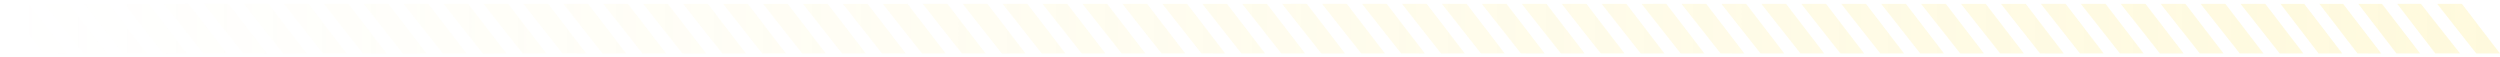 <svg width="436" height="10" viewBox="0 0 436 10" fill="none" xmlns="http://www.w3.org/2000/svg">
<g opacity="0.2">
<path d="M431.866 9.328H436L429.35 0.672H425.036L431.866 9.328Z" fill="url(#paint0_linear_3441_20753)"/>
<path d="M424.722 9.328H429.036L422.205 0.672H418.071L424.722 9.328Z" fill="url(#paint1_linear_3441_20753)"/>
<path d="M417.937 9.328H422.071L415.421 0.672H411.287L417.937 9.328Z" fill="url(#paint2_linear_3441_20753)"/>
<path d="M411.153 9.328H415.287L408.636 0.672H404.502L411.153 9.328Z" fill="url(#paint3_linear_3441_20753)"/>
<path d="M404.368 9.328H408.502L401.851 0.672H397.717L404.368 9.328Z" fill="url(#paint4_linear_3441_20753)"/>
<path d="M397.583 9.328H401.717L395.067 0.672H390.753L397.583 9.328Z" fill="url(#paint5_linear_3441_20753)"/>
<path d="M390.619 9.328H394.753L388.102 0.672H383.788L390.619 9.328Z" fill="url(#paint6_linear_3441_20753)"/>
<path d="M383.654 9.328H387.788L381.138 0.672H376.824L383.654 9.328Z" fill="url(#paint7_linear_3441_20753)"/>
<path d="M376.69 9.328H380.824L374.173 0.672H369.859L376.69 9.328Z" fill="url(#paint8_linear_3441_20753)"/>
<path d="M369.725 9.328H373.859L367.209 0.672H362.895L369.725 9.328Z" fill="url(#paint9_linear_3441_20753)"/>
<path d="M362.761 9.328H366.895L360.244 0.672H355.93L362.761 9.328Z" fill="url(#paint10_linear_3441_20753)"/>
<path d="M355.796 9.328H359.93L353.28 0.672H348.966L355.796 9.328Z" fill="url(#paint11_linear_3441_20753)"/>
<path d="M348.832 9.328H352.966L346.315 0.672H342.002L348.832 9.328Z" fill="url(#paint12_linear_3441_20753)"/>
<path d="M341.867 9.328H346.002L339.351 0.672H335.037L341.867 9.328Z" fill="url(#paint13_linear_3441_20753)"/>
<path d="M334.903 9.328H339.037L332.387 0.672H328.073L334.903 9.328Z" fill="url(#paint14_linear_3441_20753)"/>
<path d="M327.938 9.328H332.073L325.422 0.672H321.108L327.938 9.328Z" fill="url(#paint15_linear_3441_20753)"/>
<path d="M320.974 9.328H325.108L318.458 0.672H314.144L320.974 9.328Z" fill="url(#paint16_linear_3441_20753)"/>
<path d="M314.01 9.328H318.144L311.493 0.672H307.179L314.01 9.328Z" fill="url(#paint17_linear_3441_20753)"/>
<path d="M307.045 9.328H311.179L304.529 0.672H300.215L307.045 9.328Z" fill="url(#paint18_linear_3441_20753)"/>
<path d="M300.081 9.328H304.215L297.564 0.672H293.25L300.081 9.328Z" fill="url(#paint19_linear_3441_20753)"/>
<path d="M293.116 9.328H297.25L290.6 0.672H286.286L293.116 9.328Z" fill="url(#paint20_linear_3441_20753)"/>
<path d="M286.152 9.328H290.286L283.635 0.672H279.321L286.152 9.328Z" fill="url(#paint21_linear_3441_20753)"/>
<path d="M279.187 9.328H283.321L276.671 0.672H272.357L279.187 9.328Z" fill="url(#paint22_linear_3441_20753)"/>
<path d="M272.223 9.328H276.357L269.706 0.672H265.392L272.223 9.328Z" fill="url(#paint23_linear_3441_20753)"/>
<path d="M265.258 9.328H269.392L262.742 0.672H258.428L265.258 9.328Z" fill="url(#paint24_linear_3441_20753)"/>
<path d="M258.294 9.328H262.428L255.777 0.672H251.464L258.294 9.328Z" fill="url(#paint25_linear_3441_20753)"/>
<path d="M251.329 9.328H255.464L248.813 0.672H244.499L251.329 9.328Z" fill="url(#paint26_linear_3441_20753)"/>
<path d="M244.365 9.328H248.499L241.848 0.672H237.535L244.365 9.328Z" fill="url(#paint27_linear_3441_20753)"/>
<path d="M237.4 9.328H241.535L234.884 0.672H230.57L237.4 9.328Z" fill="url(#paint28_linear_3441_20753)"/>
<path d="M230.436 9.328H234.57L227.92 0.672H223.606L230.436 9.328Z" fill="url(#paint29_linear_3441_20753)"/>
<path d="M223.472 9.328H227.606L220.955 0.672H216.641L223.472 9.328Z" fill="url(#paint30_linear_3441_20753)"/>
<path d="M216.507 9.328H220.641L213.991 0.672H209.677L216.507 9.328Z" fill="url(#paint31_linear_3441_20753)"/>
<path d="M209.543 9.328H213.677L207.026 0.672H202.712L209.543 9.328Z" fill="url(#paint32_linear_3441_20753)"/>
<path d="M202.578 9.328H206.712L200.062 0.672H195.748L202.578 9.328Z" fill="url(#paint33_linear_3441_20753)"/>
<path d="M195.614 9.328H199.748L193.097 0.672H188.783L195.614 9.328Z" fill="url(#paint34_linear_3441_20753)"/>
<path d="M188.649 9.328H192.783L186.133 0.672H181.819L188.649 9.328Z" fill="url(#paint35_linear_3441_20753)"/>
<path d="M181.685 9.328H185.819L179.168 0.672H174.854L181.685 9.328Z" fill="url(#paint36_linear_3441_20753)"/>
<path d="M174.72 9.328H178.854L172.204 0.672H167.89L174.72 9.328Z" fill="url(#paint37_linear_3441_20753)"/>
<path d="M167.756 9.328H171.89L165.239 0.672H160.925L167.756 9.328Z" fill="url(#paint38_linear_3441_20753)"/>
<path d="M160.791 9.328H164.925L158.275 0.672H153.961L160.791 9.328Z" fill="url(#paint39_linear_3441_20753)"/>
<path d="M153.827 9.328H157.961L151.31 0.672H146.997L153.827 9.328Z" fill="url(#paint40_linear_3441_20753)"/>
<path d="M146.862 9.328H150.997L144.346 0.672H140.032L146.862 9.328Z" fill="url(#paint41_linear_3441_20753)"/>
<path d="M139.898 9.328H144.032L137.381 0.672H133.068L139.898 9.328Z" fill="url(#paint42_linear_3441_20753)"/>
<path d="M132.933 9.328H137.068L130.417 0.672H126.103L132.933 9.328Z" fill="url(#paint43_linear_3441_20753)"/>
<path d="M125.969 9.328H130.103L123.453 0.672H119.139L125.969 9.328Z" fill="url(#paint44_linear_3441_20753)"/>
<path d="M119.004 9.328H123.139L116.488 0.672H112.174L119.004 9.328Z" fill="url(#paint45_linear_3441_20753)"/>
<path d="M112.04 9.328H116.174L109.524 0.672H105.21L112.04 9.328Z" fill="url(#paint46_linear_3441_20753)"/>
<path d="M105.076 9.328H109.21L102.559 0.672H98.245L105.076 9.328Z" fill="url(#paint47_linear_3441_20753)"/>
<path d="M98.111 9.328H102.245L95.595 0.672H91.281L98.111 9.328Z" fill="url(#paint48_linear_3441_20753)"/>
<path d="M91.147 9.328H95.281L88.63 0.672H84.316L91.147 9.328Z" fill="url(#paint49_linear_3441_20753)"/>
<path d="M84.182 9.328H88.316L81.666 0.672H77.352L84.182 9.328Z" fill="url(#paint50_linear_3441_20753)"/>
<path d="M77.218 9.328H81.352L74.701 0.672H70.387L77.218 9.328Z" fill="url(#paint51_linear_3441_20753)"/>
<path d="M70.253 9.328H74.387L67.737 0.672H63.423L70.253 9.328Z" fill="url(#paint52_linear_3441_20753)"/>
<path d="M63.289 9.328H67.423L60.772 0.672H56.458L63.289 9.328Z" fill="url(#paint53_linear_3441_20753)"/>
<path d="M56.324 9.328H60.458L53.808 0.672H49.494L56.324 9.328Z" fill="url(#paint54_linear_3441_20753)"/>
<path d="M49.36 9.328H53.494L46.843 0.672H42.529L49.36 9.328Z" fill="url(#paint55_linear_3441_20753)"/>
<path d="M42.395 9.328H46.529L39.879 0.672H35.565L42.395 9.328Z" fill="url(#paint56_linear_3441_20753)"/>
<path d="M35.431 9.328H39.565L32.914 0.672H28.6L35.431 9.328Z" fill="url(#paint57_linear_3441_20753)"/>
<path d="M28.466 9.328H32.6L25.95 0.672H21.636L28.466 9.328Z" fill="url(#paint58_linear_3441_20753)"/>
<path d="M21.502 9.328H25.636L18.985 0.672H14.671L21.502 9.328Z" fill="url(#paint59_linear_3441_20753)"/>
<path d="M14.537 9.328H18.671L12.021 0.672H7.707L14.537 9.328Z" fill="url(#paint60_linear_3441_20753)"/>
<path d="M7.573 9.328H11.707L5.056 0.672H0.742L7.573 9.328Z" fill="url(#paint61_linear_3441_20753)"/>
</g>
<defs>
<linearGradient id="paint0_linear_3441_20753" x1="436" y1="5" x2="0.742" y2="5" gradientUnits="userSpaceOnUse">
<stop stop-color="#FCE354"/>
<stop offset="1" stop-color="#FCE354" stop-opacity="0"/>
</linearGradient>
<linearGradient id="paint1_linear_3441_20753" x1="436" y1="5" x2="0.742" y2="5" gradientUnits="userSpaceOnUse">
<stop stop-color="#FCE354"/>
<stop offset="1" stop-color="#FCE354" stop-opacity="0"/>
</linearGradient>
<linearGradient id="paint2_linear_3441_20753" x1="436" y1="5" x2="0.742" y2="5" gradientUnits="userSpaceOnUse">
<stop stop-color="#FCE354"/>
<stop offset="1" stop-color="#FCE354" stop-opacity="0"/>
</linearGradient>
<linearGradient id="paint3_linear_3441_20753" x1="436" y1="5" x2="0.742" y2="5" gradientUnits="userSpaceOnUse">
<stop stop-color="#FCE354"/>
<stop offset="1" stop-color="#FCE354" stop-opacity="0"/>
</linearGradient>
<linearGradient id="paint4_linear_3441_20753" x1="436" y1="5" x2="0.742" y2="5" gradientUnits="userSpaceOnUse">
<stop stop-color="#FCE354"/>
<stop offset="1" stop-color="#FCE354" stop-opacity="0"/>
</linearGradient>
<linearGradient id="paint5_linear_3441_20753" x1="436" y1="5" x2="0.742" y2="5" gradientUnits="userSpaceOnUse">
<stop stop-color="#FCE354"/>
<stop offset="1" stop-color="#FCE354" stop-opacity="0"/>
</linearGradient>
<linearGradient id="paint6_linear_3441_20753" x1="436" y1="5" x2="0.742" y2="5" gradientUnits="userSpaceOnUse">
<stop stop-color="#FCE354"/>
<stop offset="1" stop-color="#FCE354" stop-opacity="0"/>
</linearGradient>
<linearGradient id="paint7_linear_3441_20753" x1="436" y1="5" x2="0.742" y2="5" gradientUnits="userSpaceOnUse">
<stop stop-color="#FCE354"/>
<stop offset="1" stop-color="#FCE354" stop-opacity="0"/>
</linearGradient>
<linearGradient id="paint8_linear_3441_20753" x1="436" y1="5" x2="0.742" y2="5" gradientUnits="userSpaceOnUse">
<stop stop-color="#FCE354"/>
<stop offset="1" stop-color="#FCE354" stop-opacity="0"/>
</linearGradient>
<linearGradient id="paint9_linear_3441_20753" x1="436" y1="5" x2="0.742" y2="5" gradientUnits="userSpaceOnUse">
<stop stop-color="#FCE354"/>
<stop offset="1" stop-color="#FCE354" stop-opacity="0"/>
</linearGradient>
<linearGradient id="paint10_linear_3441_20753" x1="436" y1="5" x2="0.742" y2="5" gradientUnits="userSpaceOnUse">
<stop stop-color="#FCE354"/>
<stop offset="1" stop-color="#FCE354" stop-opacity="0"/>
</linearGradient>
<linearGradient id="paint11_linear_3441_20753" x1="436" y1="5" x2="0.742" y2="5" gradientUnits="userSpaceOnUse">
<stop stop-color="#FCE354"/>
<stop offset="1" stop-color="#FCE354" stop-opacity="0"/>
</linearGradient>
<linearGradient id="paint12_linear_3441_20753" x1="436" y1="5" x2="0.742" y2="5" gradientUnits="userSpaceOnUse">
<stop stop-color="#FCE354"/>
<stop offset="1" stop-color="#FCE354" stop-opacity="0"/>
</linearGradient>
<linearGradient id="paint13_linear_3441_20753" x1="436" y1="5" x2="0.742" y2="5" gradientUnits="userSpaceOnUse">
<stop stop-color="#FCE354"/>
<stop offset="1" stop-color="#FCE354" stop-opacity="0"/>
</linearGradient>
<linearGradient id="paint14_linear_3441_20753" x1="436" y1="5" x2="0.742" y2="5" gradientUnits="userSpaceOnUse">
<stop stop-color="#FCE354"/>
<stop offset="1" stop-color="#FCE354" stop-opacity="0"/>
</linearGradient>
<linearGradient id="paint15_linear_3441_20753" x1="436" y1="5" x2="0.742" y2="5" gradientUnits="userSpaceOnUse">
<stop stop-color="#FCE354"/>
<stop offset="1" stop-color="#FCE354" stop-opacity="0"/>
</linearGradient>
<linearGradient id="paint16_linear_3441_20753" x1="436" y1="5" x2="0.742" y2="5" gradientUnits="userSpaceOnUse">
<stop stop-color="#FCE354"/>
<stop offset="1" stop-color="#FCE354" stop-opacity="0"/>
</linearGradient>
<linearGradient id="paint17_linear_3441_20753" x1="436" y1="5" x2="0.742" y2="5" gradientUnits="userSpaceOnUse">
<stop stop-color="#FCE354"/>
<stop offset="1" stop-color="#FCE354" stop-opacity="0"/>
</linearGradient>
<linearGradient id="paint18_linear_3441_20753" x1="436" y1="5" x2="0.742" y2="5" gradientUnits="userSpaceOnUse">
<stop stop-color="#FCE354"/>
<stop offset="1" stop-color="#FCE354" stop-opacity="0"/>
</linearGradient>
<linearGradient id="paint19_linear_3441_20753" x1="436" y1="5" x2="0.742" y2="5" gradientUnits="userSpaceOnUse">
<stop stop-color="#FCE354"/>
<stop offset="1" stop-color="#FCE354" stop-opacity="0"/>
</linearGradient>
<linearGradient id="paint20_linear_3441_20753" x1="436" y1="5" x2="0.742" y2="5" gradientUnits="userSpaceOnUse">
<stop stop-color="#FCE354"/>
<stop offset="1" stop-color="#FCE354" stop-opacity="0"/>
</linearGradient>
<linearGradient id="paint21_linear_3441_20753" x1="436" y1="5" x2="0.742" y2="5" gradientUnits="userSpaceOnUse">
<stop stop-color="#FCE354"/>
<stop offset="1" stop-color="#FCE354" stop-opacity="0"/>
</linearGradient>
<linearGradient id="paint22_linear_3441_20753" x1="436" y1="5" x2="0.742" y2="5" gradientUnits="userSpaceOnUse">
<stop stop-color="#FCE354"/>
<stop offset="1" stop-color="#FCE354" stop-opacity="0"/>
</linearGradient>
<linearGradient id="paint23_linear_3441_20753" x1="436" y1="5" x2="0.742" y2="5" gradientUnits="userSpaceOnUse">
<stop stop-color="#FCE354"/>
<stop offset="1" stop-color="#FCE354" stop-opacity="0"/>
</linearGradient>
<linearGradient id="paint24_linear_3441_20753" x1="436" y1="5" x2="0.742" y2="5" gradientUnits="userSpaceOnUse">
<stop stop-color="#FCE354"/>
<stop offset="1" stop-color="#FCE354" stop-opacity="0"/>
</linearGradient>
<linearGradient id="paint25_linear_3441_20753" x1="436" y1="5" x2="0.742" y2="5" gradientUnits="userSpaceOnUse">
<stop stop-color="#FCE354"/>
<stop offset="1" stop-color="#FCE354" stop-opacity="0"/>
</linearGradient>
<linearGradient id="paint26_linear_3441_20753" x1="436" y1="5" x2="0.742" y2="5" gradientUnits="userSpaceOnUse">
<stop stop-color="#FCE354"/>
<stop offset="1" stop-color="#FCE354" stop-opacity="0"/>
</linearGradient>
<linearGradient id="paint27_linear_3441_20753" x1="436" y1="5" x2="0.742" y2="5" gradientUnits="userSpaceOnUse">
<stop stop-color="#FCE354"/>
<stop offset="1" stop-color="#FCE354" stop-opacity="0"/>
</linearGradient>
<linearGradient id="paint28_linear_3441_20753" x1="436" y1="5" x2="0.742" y2="5" gradientUnits="userSpaceOnUse">
<stop stop-color="#FCE354"/>
<stop offset="1" stop-color="#FCE354" stop-opacity="0"/>
</linearGradient>
<linearGradient id="paint29_linear_3441_20753" x1="436" y1="5" x2="0.742" y2="5" gradientUnits="userSpaceOnUse">
<stop stop-color="#FCE354"/>
<stop offset="1" stop-color="#FCE354" stop-opacity="0"/>
</linearGradient>
<linearGradient id="paint30_linear_3441_20753" x1="436" y1="5" x2="0.742" y2="5" gradientUnits="userSpaceOnUse">
<stop stop-color="#FCE354"/>
<stop offset="1" stop-color="#FCE354" stop-opacity="0"/>
</linearGradient>
<linearGradient id="paint31_linear_3441_20753" x1="436" y1="5" x2="0.742" y2="5" gradientUnits="userSpaceOnUse">
<stop stop-color="#FCE354"/>
<stop offset="1" stop-color="#FCE354" stop-opacity="0"/>
</linearGradient>
<linearGradient id="paint32_linear_3441_20753" x1="436" y1="5" x2="0.742" y2="5" gradientUnits="userSpaceOnUse">
<stop stop-color="#FCE354"/>
<stop offset="1" stop-color="#FCE354" stop-opacity="0"/>
</linearGradient>
<linearGradient id="paint33_linear_3441_20753" x1="436" y1="5" x2="0.742" y2="5" gradientUnits="userSpaceOnUse">
<stop stop-color="#FCE354"/>
<stop offset="1" stop-color="#FCE354" stop-opacity="0"/>
</linearGradient>
<linearGradient id="paint34_linear_3441_20753" x1="436" y1="5" x2="0.742" y2="5" gradientUnits="userSpaceOnUse">
<stop stop-color="#FCE354"/>
<stop offset="1" stop-color="#FCE354" stop-opacity="0"/>
</linearGradient>
<linearGradient id="paint35_linear_3441_20753" x1="436" y1="5" x2="0.742" y2="5" gradientUnits="userSpaceOnUse">
<stop stop-color="#FCE354"/>
<stop offset="1" stop-color="#FCE354" stop-opacity="0"/>
</linearGradient>
<linearGradient id="paint36_linear_3441_20753" x1="436" y1="5" x2="0.742" y2="5" gradientUnits="userSpaceOnUse">
<stop stop-color="#FCE354"/>
<stop offset="1" stop-color="#FCE354" stop-opacity="0"/>
</linearGradient>
<linearGradient id="paint37_linear_3441_20753" x1="436" y1="5" x2="0.742" y2="5" gradientUnits="userSpaceOnUse">
<stop stop-color="#FCE354"/>
<stop offset="1" stop-color="#FCE354" stop-opacity="0"/>
</linearGradient>
<linearGradient id="paint38_linear_3441_20753" x1="436" y1="5" x2="0.742" y2="5" gradientUnits="userSpaceOnUse">
<stop stop-color="#FCE354"/>
<stop offset="1" stop-color="#FCE354" stop-opacity="0"/>
</linearGradient>
<linearGradient id="paint39_linear_3441_20753" x1="436" y1="5" x2="0.742" y2="5" gradientUnits="userSpaceOnUse">
<stop stop-color="#FCE354"/>
<stop offset="1" stop-color="#FCE354" stop-opacity="0"/>
</linearGradient>
<linearGradient id="paint40_linear_3441_20753" x1="436" y1="5" x2="0.742" y2="5" gradientUnits="userSpaceOnUse">
<stop stop-color="#FCE354"/>
<stop offset="1" stop-color="#FCE354" stop-opacity="0"/>
</linearGradient>
<linearGradient id="paint41_linear_3441_20753" x1="436" y1="5" x2="0.742" y2="5" gradientUnits="userSpaceOnUse">
<stop stop-color="#FCE354"/>
<stop offset="1" stop-color="#FCE354" stop-opacity="0"/>
</linearGradient>
<linearGradient id="paint42_linear_3441_20753" x1="436" y1="5" x2="0.742" y2="5" gradientUnits="userSpaceOnUse">
<stop stop-color="#FCE354"/>
<stop offset="1" stop-color="#FCE354" stop-opacity="0"/>
</linearGradient>
<linearGradient id="paint43_linear_3441_20753" x1="436" y1="5" x2="0.742" y2="5" gradientUnits="userSpaceOnUse">
<stop stop-color="#FCE354"/>
<stop offset="1" stop-color="#FCE354" stop-opacity="0"/>
</linearGradient>
<linearGradient id="paint44_linear_3441_20753" x1="436" y1="5" x2="0.742" y2="5" gradientUnits="userSpaceOnUse">
<stop stop-color="#FCE354"/>
<stop offset="1" stop-color="#FCE354" stop-opacity="0"/>
</linearGradient>
<linearGradient id="paint45_linear_3441_20753" x1="436" y1="5" x2="0.742" y2="5" gradientUnits="userSpaceOnUse">
<stop stop-color="#FCE354"/>
<stop offset="1" stop-color="#FCE354" stop-opacity="0"/>
</linearGradient>
<linearGradient id="paint46_linear_3441_20753" x1="436" y1="5" x2="0.742" y2="5" gradientUnits="userSpaceOnUse">
<stop stop-color="#FCE354"/>
<stop offset="1" stop-color="#FCE354" stop-opacity="0"/>
</linearGradient>
<linearGradient id="paint47_linear_3441_20753" x1="436" y1="5" x2="0.742" y2="5" gradientUnits="userSpaceOnUse">
<stop stop-color="#FCE354"/>
<stop offset="1" stop-color="#FCE354" stop-opacity="0"/>
</linearGradient>
<linearGradient id="paint48_linear_3441_20753" x1="436" y1="5" x2="0.742" y2="5" gradientUnits="userSpaceOnUse">
<stop stop-color="#FCE354"/>
<stop offset="1" stop-color="#FCE354" stop-opacity="0"/>
</linearGradient>
<linearGradient id="paint49_linear_3441_20753" x1="436" y1="5" x2="0.742" y2="5" gradientUnits="userSpaceOnUse">
<stop stop-color="#FCE354"/>
<stop offset="1" stop-color="#FCE354" stop-opacity="0"/>
</linearGradient>
<linearGradient id="paint50_linear_3441_20753" x1="436" y1="5" x2="0.742" y2="5" gradientUnits="userSpaceOnUse">
<stop stop-color="#FCE354"/>
<stop offset="1" stop-color="#FCE354" stop-opacity="0"/>
</linearGradient>
<linearGradient id="paint51_linear_3441_20753" x1="436" y1="5" x2="0.742" y2="5" gradientUnits="userSpaceOnUse">
<stop stop-color="#FCE354"/>
<stop offset="1" stop-color="#FCE354" stop-opacity="0"/>
</linearGradient>
<linearGradient id="paint52_linear_3441_20753" x1="436" y1="5" x2="0.742" y2="5" gradientUnits="userSpaceOnUse">
<stop stop-color="#FCE354"/>
<stop offset="1" stop-color="#FCE354" stop-opacity="0"/>
</linearGradient>
<linearGradient id="paint53_linear_3441_20753" x1="436" y1="5" x2="0.742" y2="5" gradientUnits="userSpaceOnUse">
<stop stop-color="#FCE354"/>
<stop offset="1" stop-color="#FCE354" stop-opacity="0"/>
</linearGradient>
<linearGradient id="paint54_linear_3441_20753" x1="436" y1="5" x2="0.742" y2="5" gradientUnits="userSpaceOnUse">
<stop stop-color="#FCE354"/>
<stop offset="1" stop-color="#FCE354" stop-opacity="0"/>
</linearGradient>
<linearGradient id="paint55_linear_3441_20753" x1="436" y1="5" x2="0.742" y2="5" gradientUnits="userSpaceOnUse">
<stop stop-color="#FCE354"/>
<stop offset="1" stop-color="#FCE354" stop-opacity="0"/>
</linearGradient>
<linearGradient id="paint56_linear_3441_20753" x1="436" y1="5" x2="0.742" y2="5" gradientUnits="userSpaceOnUse">
<stop stop-color="#FCE354"/>
<stop offset="1" stop-color="#FCE354" stop-opacity="0"/>
</linearGradient>
<linearGradient id="paint57_linear_3441_20753" x1="436" y1="5" x2="0.742" y2="5" gradientUnits="userSpaceOnUse">
<stop stop-color="#FCE354"/>
<stop offset="1" stop-color="#FCE354" stop-opacity="0"/>
</linearGradient>
<linearGradient id="paint58_linear_3441_20753" x1="436" y1="5" x2="0.742" y2="5" gradientUnits="userSpaceOnUse">
<stop stop-color="#FCE354"/>
<stop offset="1" stop-color="#FCE354" stop-opacity="0"/>
</linearGradient>
<linearGradient id="paint59_linear_3441_20753" x1="436" y1="5" x2="0.742" y2="5" gradientUnits="userSpaceOnUse">
<stop stop-color="#FCE354"/>
<stop offset="1" stop-color="#FCE354" stop-opacity="0"/>
</linearGradient>
<linearGradient id="paint60_linear_3441_20753" x1="436" y1="5" x2="0.742" y2="5" gradientUnits="userSpaceOnUse">
<stop stop-color="#FCE354"/>
<stop offset="1" stop-color="#FCE354" stop-opacity="0"/>
</linearGradient>
<linearGradient id="paint61_linear_3441_20753" x1="436" y1="5" x2="0.742" y2="5" gradientUnits="userSpaceOnUse">
<stop stop-color="#FCE354"/>
<stop offset="1" stop-color="#FCE354" stop-opacity="0"/>
</linearGradient>
</defs>
</svg>
